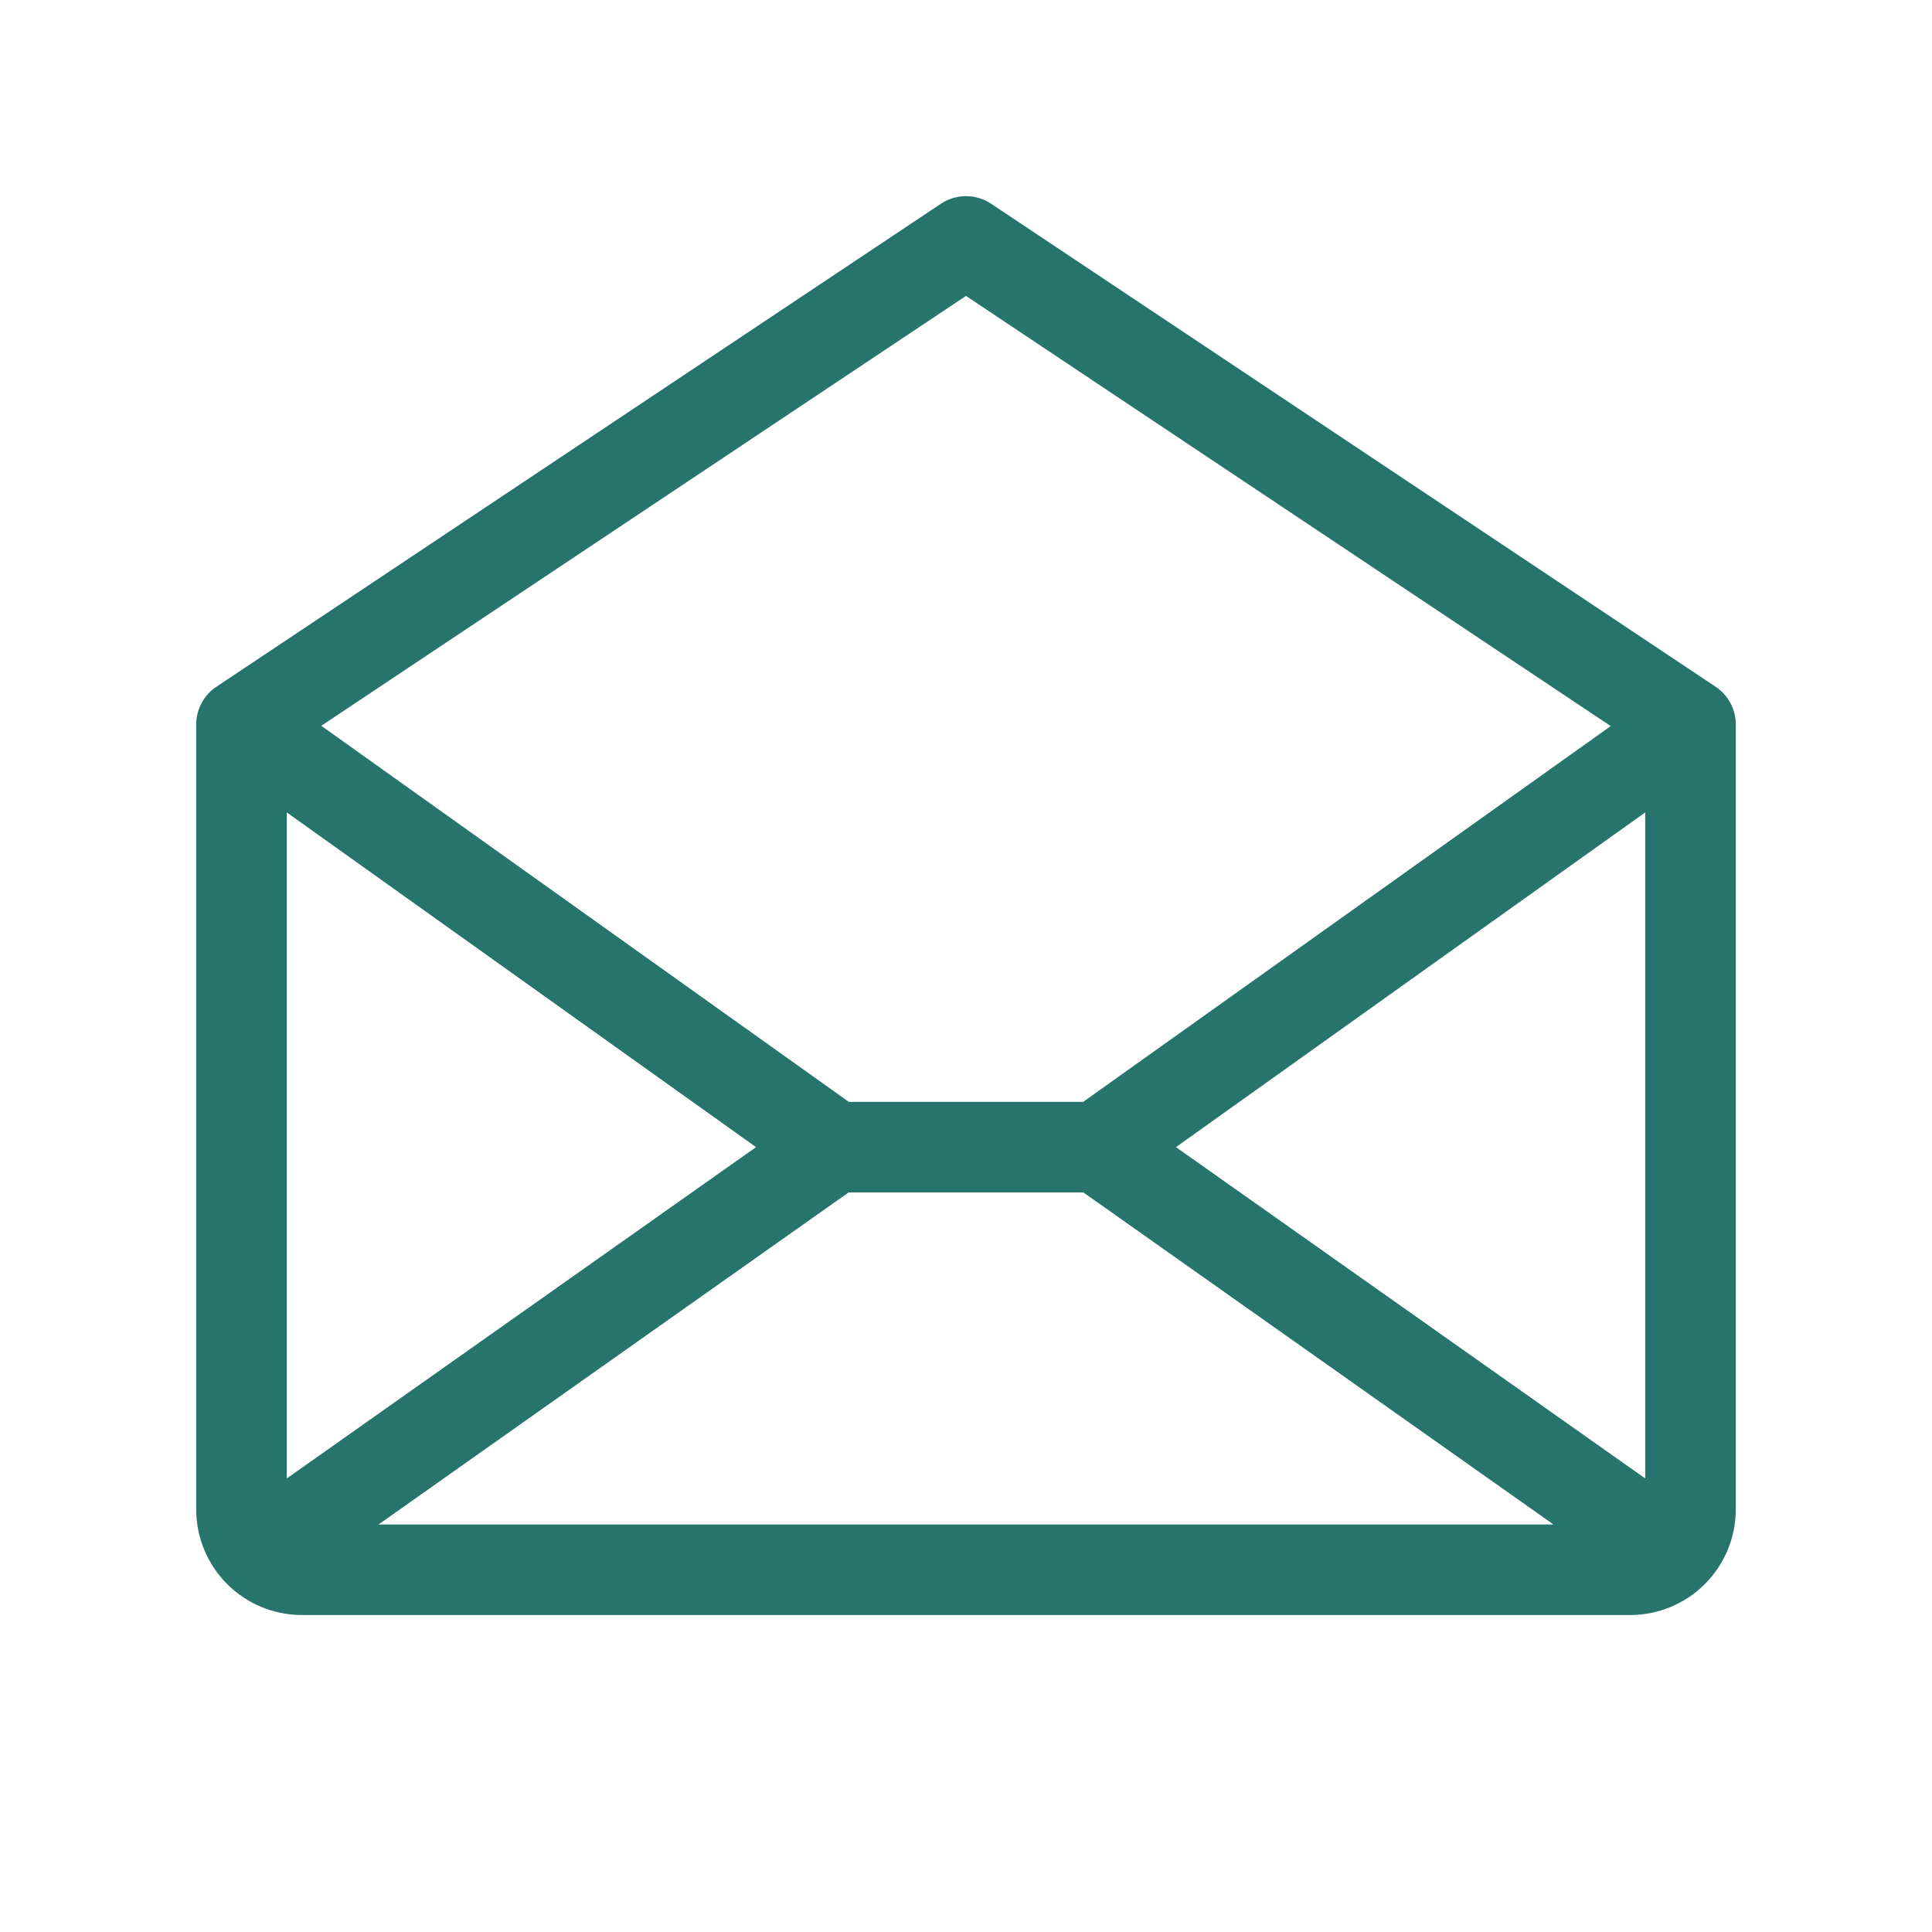 <svg width="235" height="235" viewBox="0 0 235 235" fill="none" xmlns="http://www.w3.org/2000/svg">
<path d="M208.682 83.535L120.557 24.785C119.651 24.182 118.588 23.859 117.5 23.859C116.412 23.859 115.349 24.182 114.443 24.785L26.318 83.535C25.563 84.039 24.944 84.722 24.517 85.523C24.089 86.323 23.866 87.218 23.867 88.125V183.594C23.867 187.003 25.221 190.271 27.631 192.681C30.041 195.092 33.31 196.445 36.719 196.445H198.281C201.69 196.445 204.958 195.092 207.368 192.681C209.779 190.271 211.133 187.003 211.133 183.594V88.125C211.135 87.218 210.911 86.323 210.483 85.523C210.056 84.722 209.437 84.039 208.682 83.535ZM91.962 139.532L34.883 179.831V98.82L91.962 139.532ZM103.226 145.039H131.774L188.955 185.43H46.045L103.226 145.039ZM143.038 139.532L200.117 98.82V179.831L143.038 139.532ZM117.5 35.994L195.922 88.318L131.756 134.024H103.244L39.078 88.281L117.5 35.994Z" fill="#27746C"/>
</svg>
